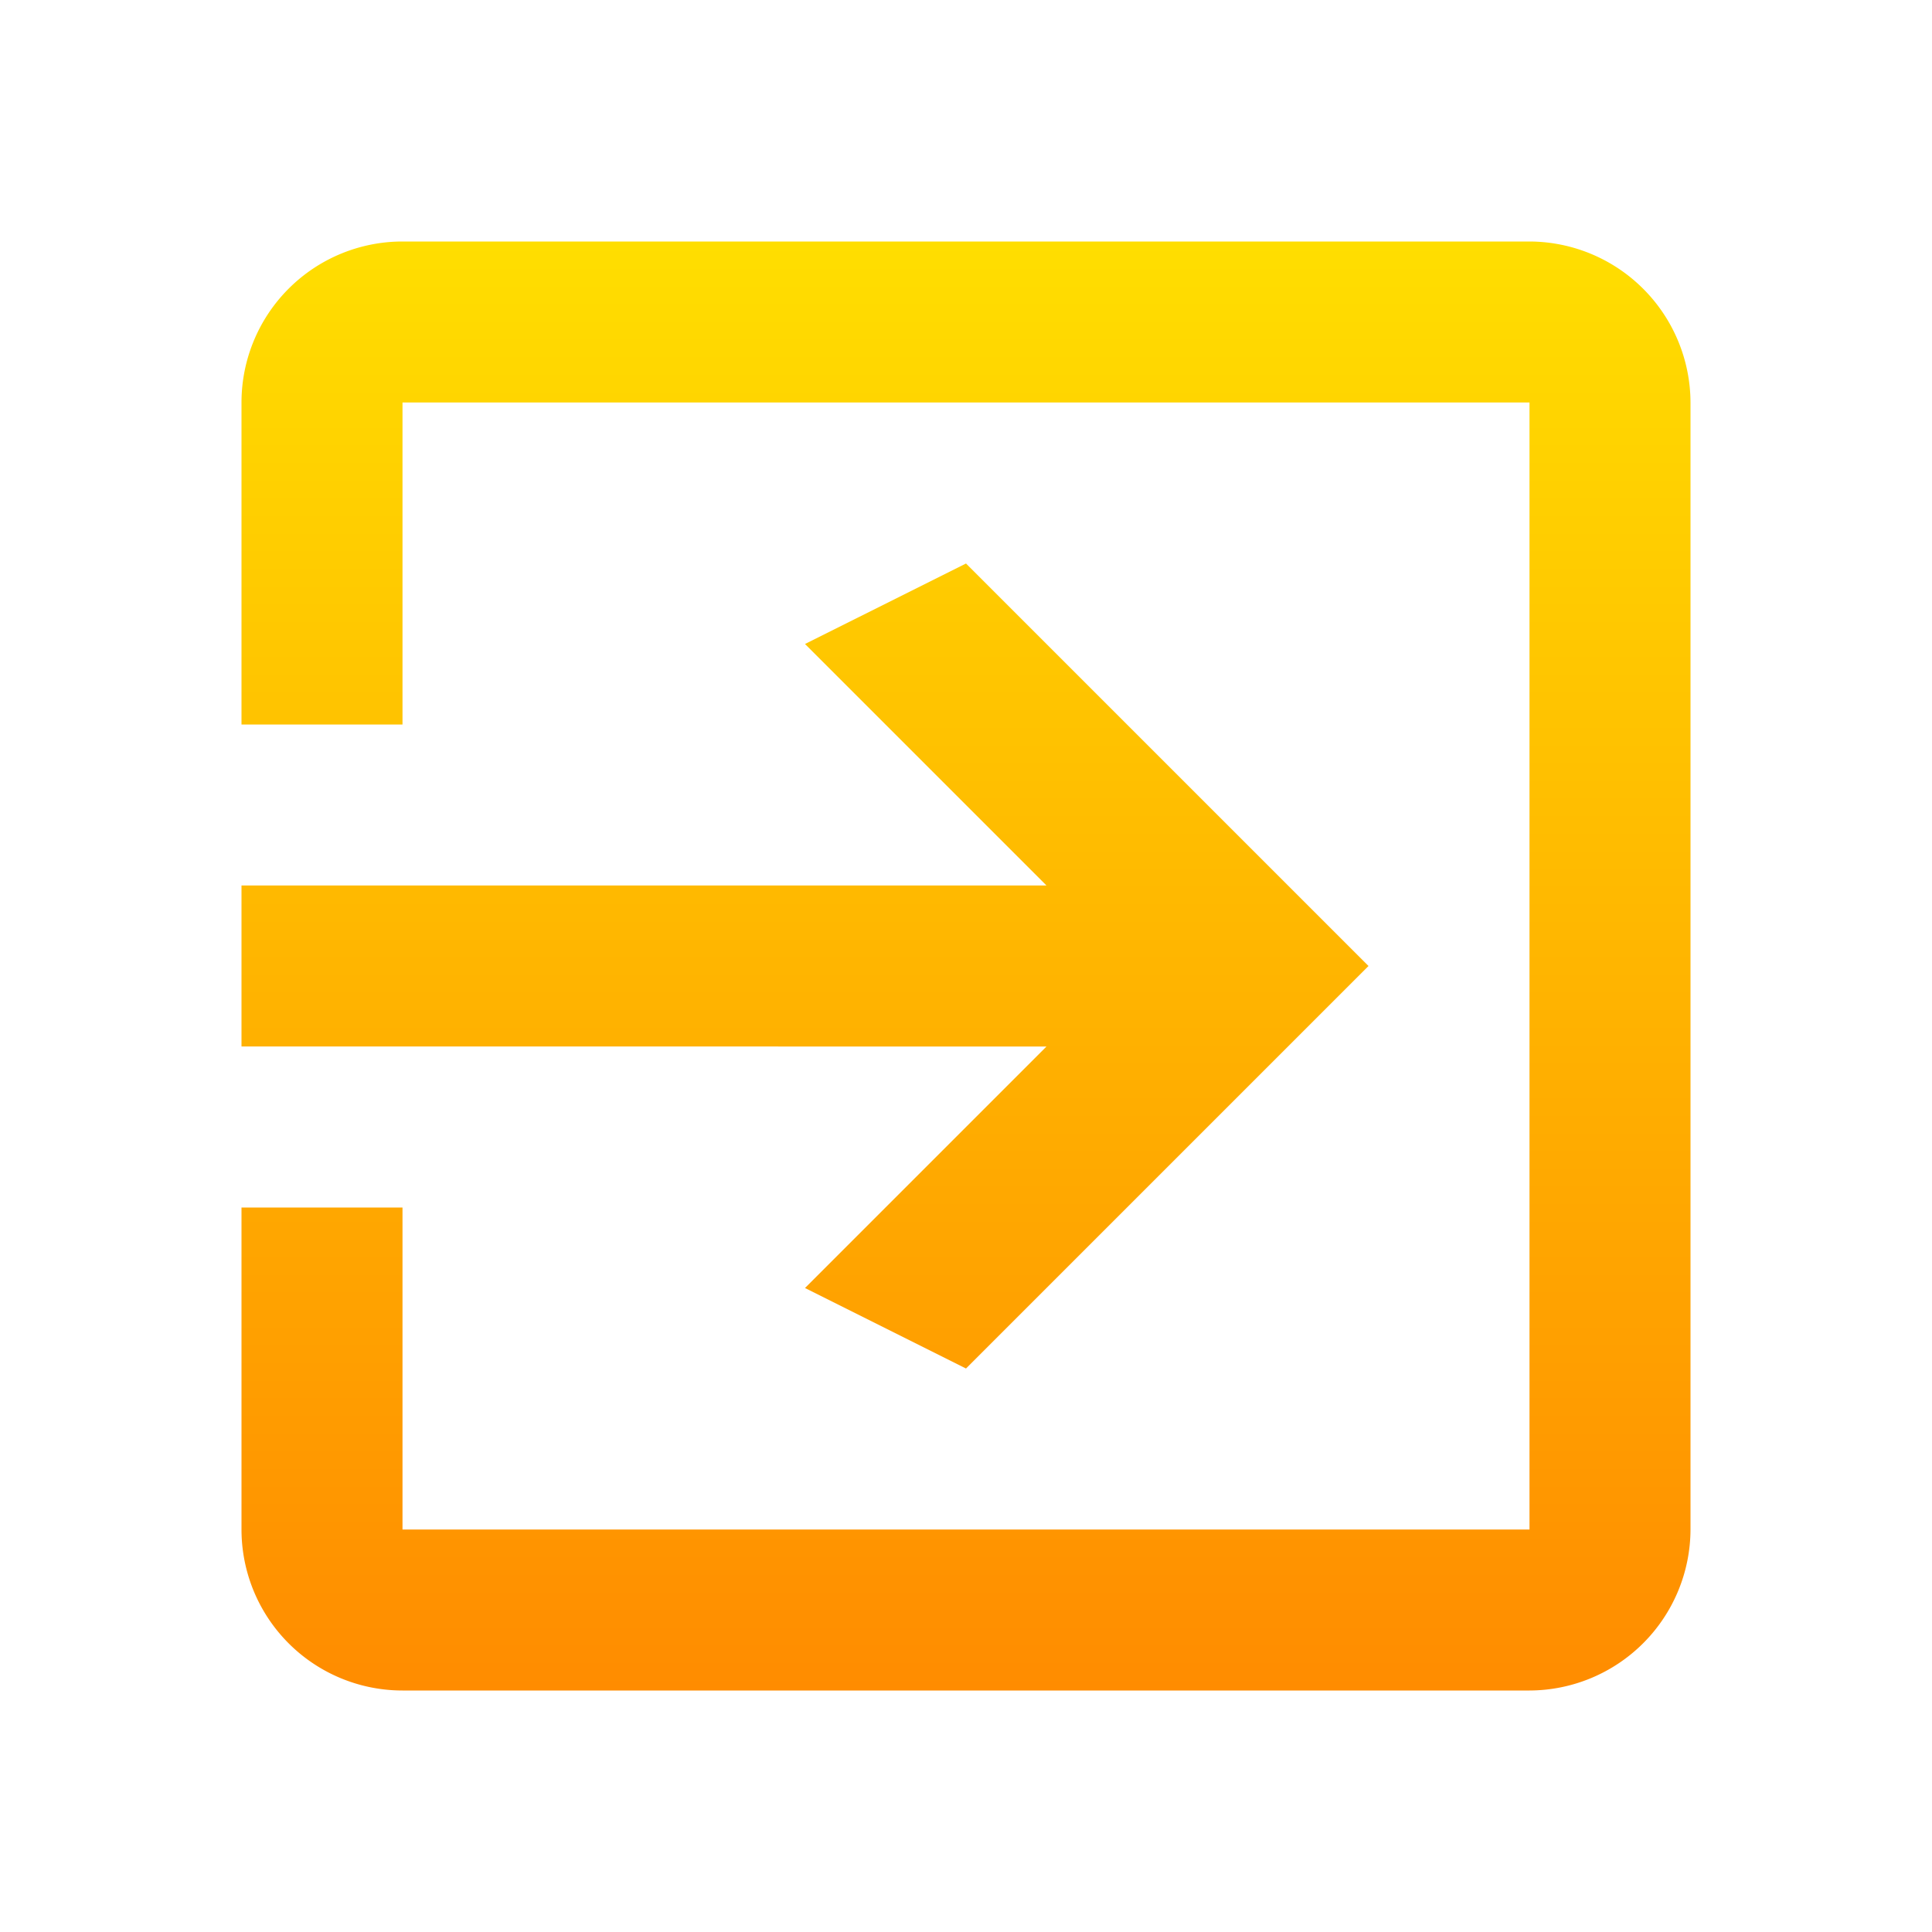 <svg id="logout" xmlns="http://www.w3.org/2000/svg" xmlns:xlink="http://www.w3.org/1999/xlink" width="24" height="24" viewBox="0 0 24 24">
  <defs>
    <linearGradient id="linear-gradient" x1="0.5" x2="0.5" y2="1" gradientUnits="objectBoundingBox">
      <stop offset="0" stop-color="#ffde00"/>
      <stop offset="1" stop-color="#ff8c00"/>
    </linearGradient>
  </defs>
  <path id="Path_5101" data-name="Path 5101" d="M0,0H24V24H0Z" fill="none"/>
  <path id="Path_5102" data-name="Path 5102" d="M10,16l2,1,5-5L12,7,10,8l3,3H3v2H13ZM19,3H5A2,2,0,0,0,3,5V9H5V5H19V19H5V15H3v4a2,2,0,0,0,2,2H19a2.006,2.006,0,0,0,2-2V5a2.006,2.006,0,0,0-2-2Z" fill="url(#linear-gradient)"/>
</svg>
